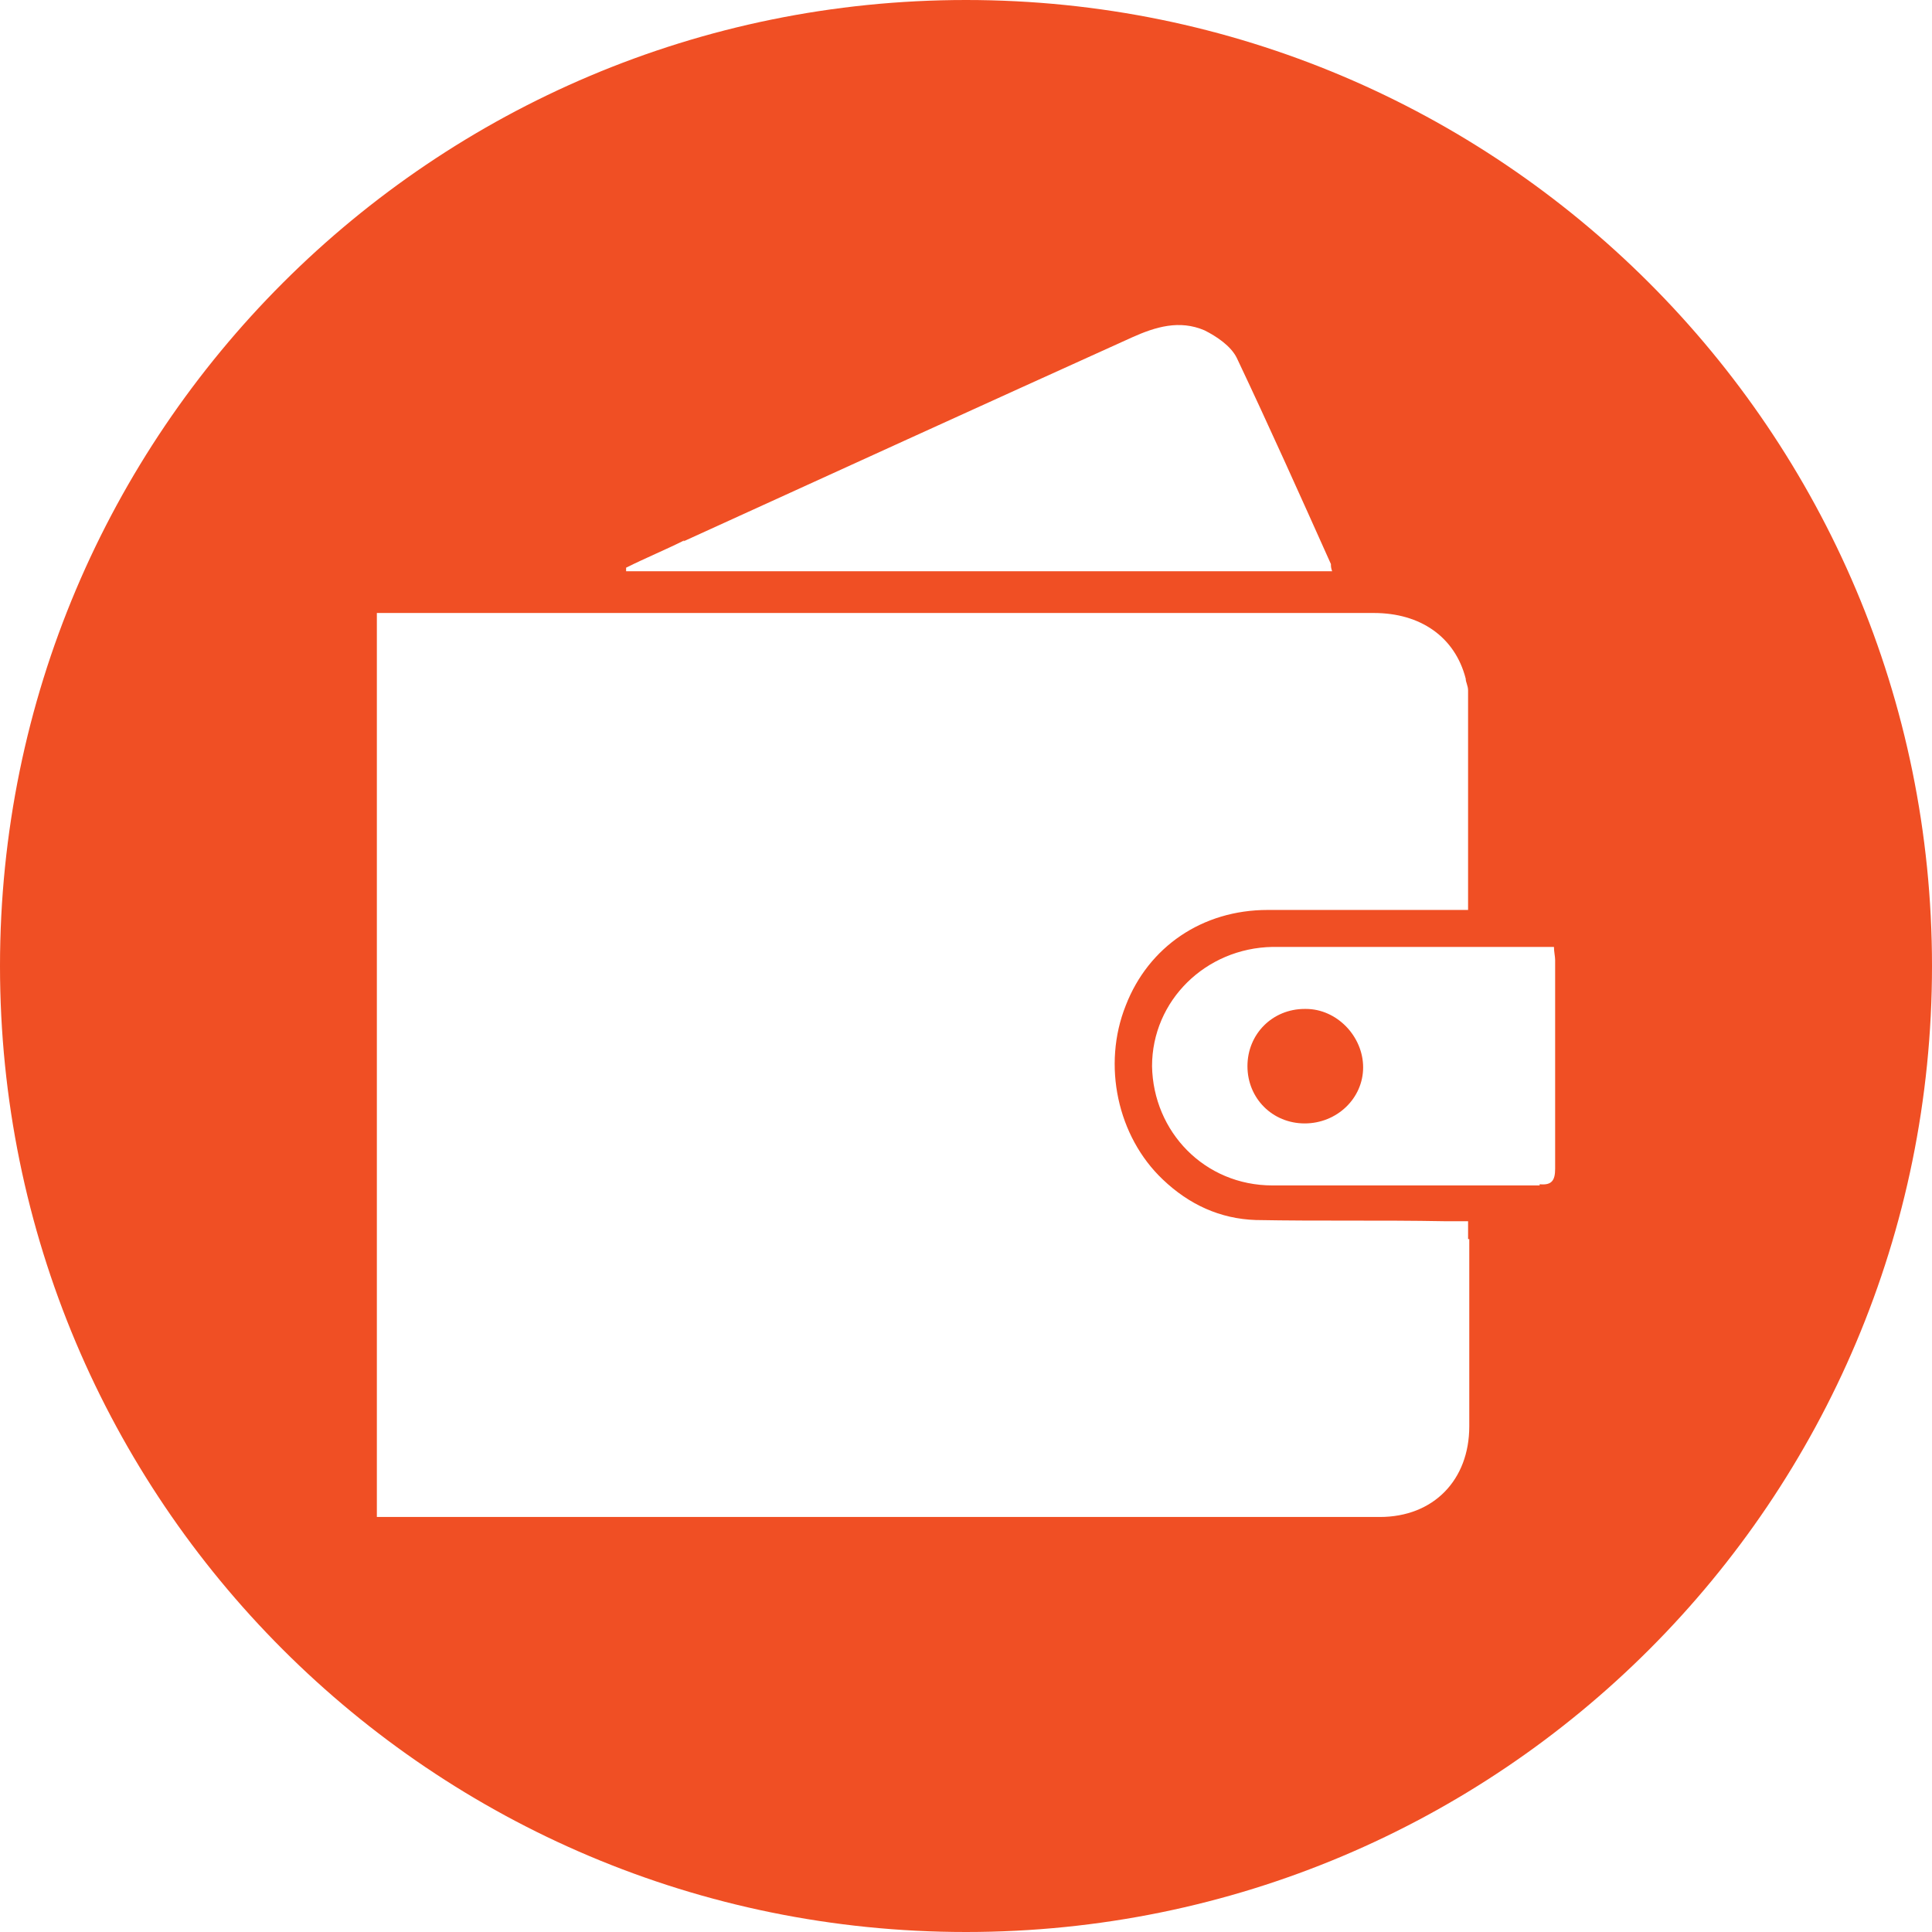 <svg xmlns="http://www.w3.org/2000/svg" version="1.1" viewBox="18.1 19 162 162">
  <defs>
    <style>
      .cls-1 {
        fill: #f04f24;
        fill-rule: evenodd;
      }
    </style>
  </defs>
  <!-- Generator: Adobe Illustrator 28.6.0, SVG Export Plug-In . SVG Version: 1.2.0 Build 709)  -->
  <g>
    <g id="Layer_1">
      <g>
        <path class="cls-1" d="M127.5,103.6c-2.7,0-4.8,2.1-4.8,4.8,0,2.7,2.1,4.8,4.8,4.8,2.7,0,4.9-2.1,4.9-4.7,0-2.6-2.2-4.9-4.8-4.9Z"/>
        <path class="cls-1" d="M99.1,19c-44.7,0-81,36.2-81,81s36.2,81,81,81,81-36.2,81-81S143.8,19,99.1,19ZM75.4,64.4c12.5-5.7,25-11.4,37.6-17.1,2-.9,4-1.5,6.1-.6,1,.5,2.2,1.3,2.7,2.3,2.7,5.7,5.3,11.5,7.9,17.3,0,.2,0,.3.1.6h-59.2c0,0,0-.2,0-.3,1.6-.8,3.3-1.5,4.9-2.3ZM141.3,122.9c0,5.2,0,10.5,0,15.7,0,4.5-3,7.6-7.5,7.6-10,0-20,0-30,0-17.4,0-34.7,0-52.1,0h-2v-75.8c.5,0,1,0,1.4,0,27.4,0,54.8,0,82.2,0,3.9,0,6.8,2,7.7,5.5,0,.3.2.6.2,1,0,6.1,0,12.1,0,18.4-.6,0-1.1,0-1.7,0-5,0-10.1,0-15.1,0-5.5,0-10,3.1-11.9,8-2,5-.7,11,3.1,14.6,2.2,2.1,4.8,3.3,7.8,3.4,5.3.1,10.5,0,15.8.1.6,0,1.2,0,2,0,0,.6,0,1.1,0,1.5ZM147.2,118.4c-7.5,0-14.9,0-22.4,0-5.7,0-10-4.5-10.1-10,0-5.5,4.5-9.9,10.1-10,7.5,0,14.9,0,22.4,0,.4,0,.7,0,1.2,0,0,.4.1.8.1,1.1,0,5.8,0,11.7,0,17.5,0,1-.3,1.4-1.3,1.3Z"/>
      </g>
    </g>
  </g>
</svg>